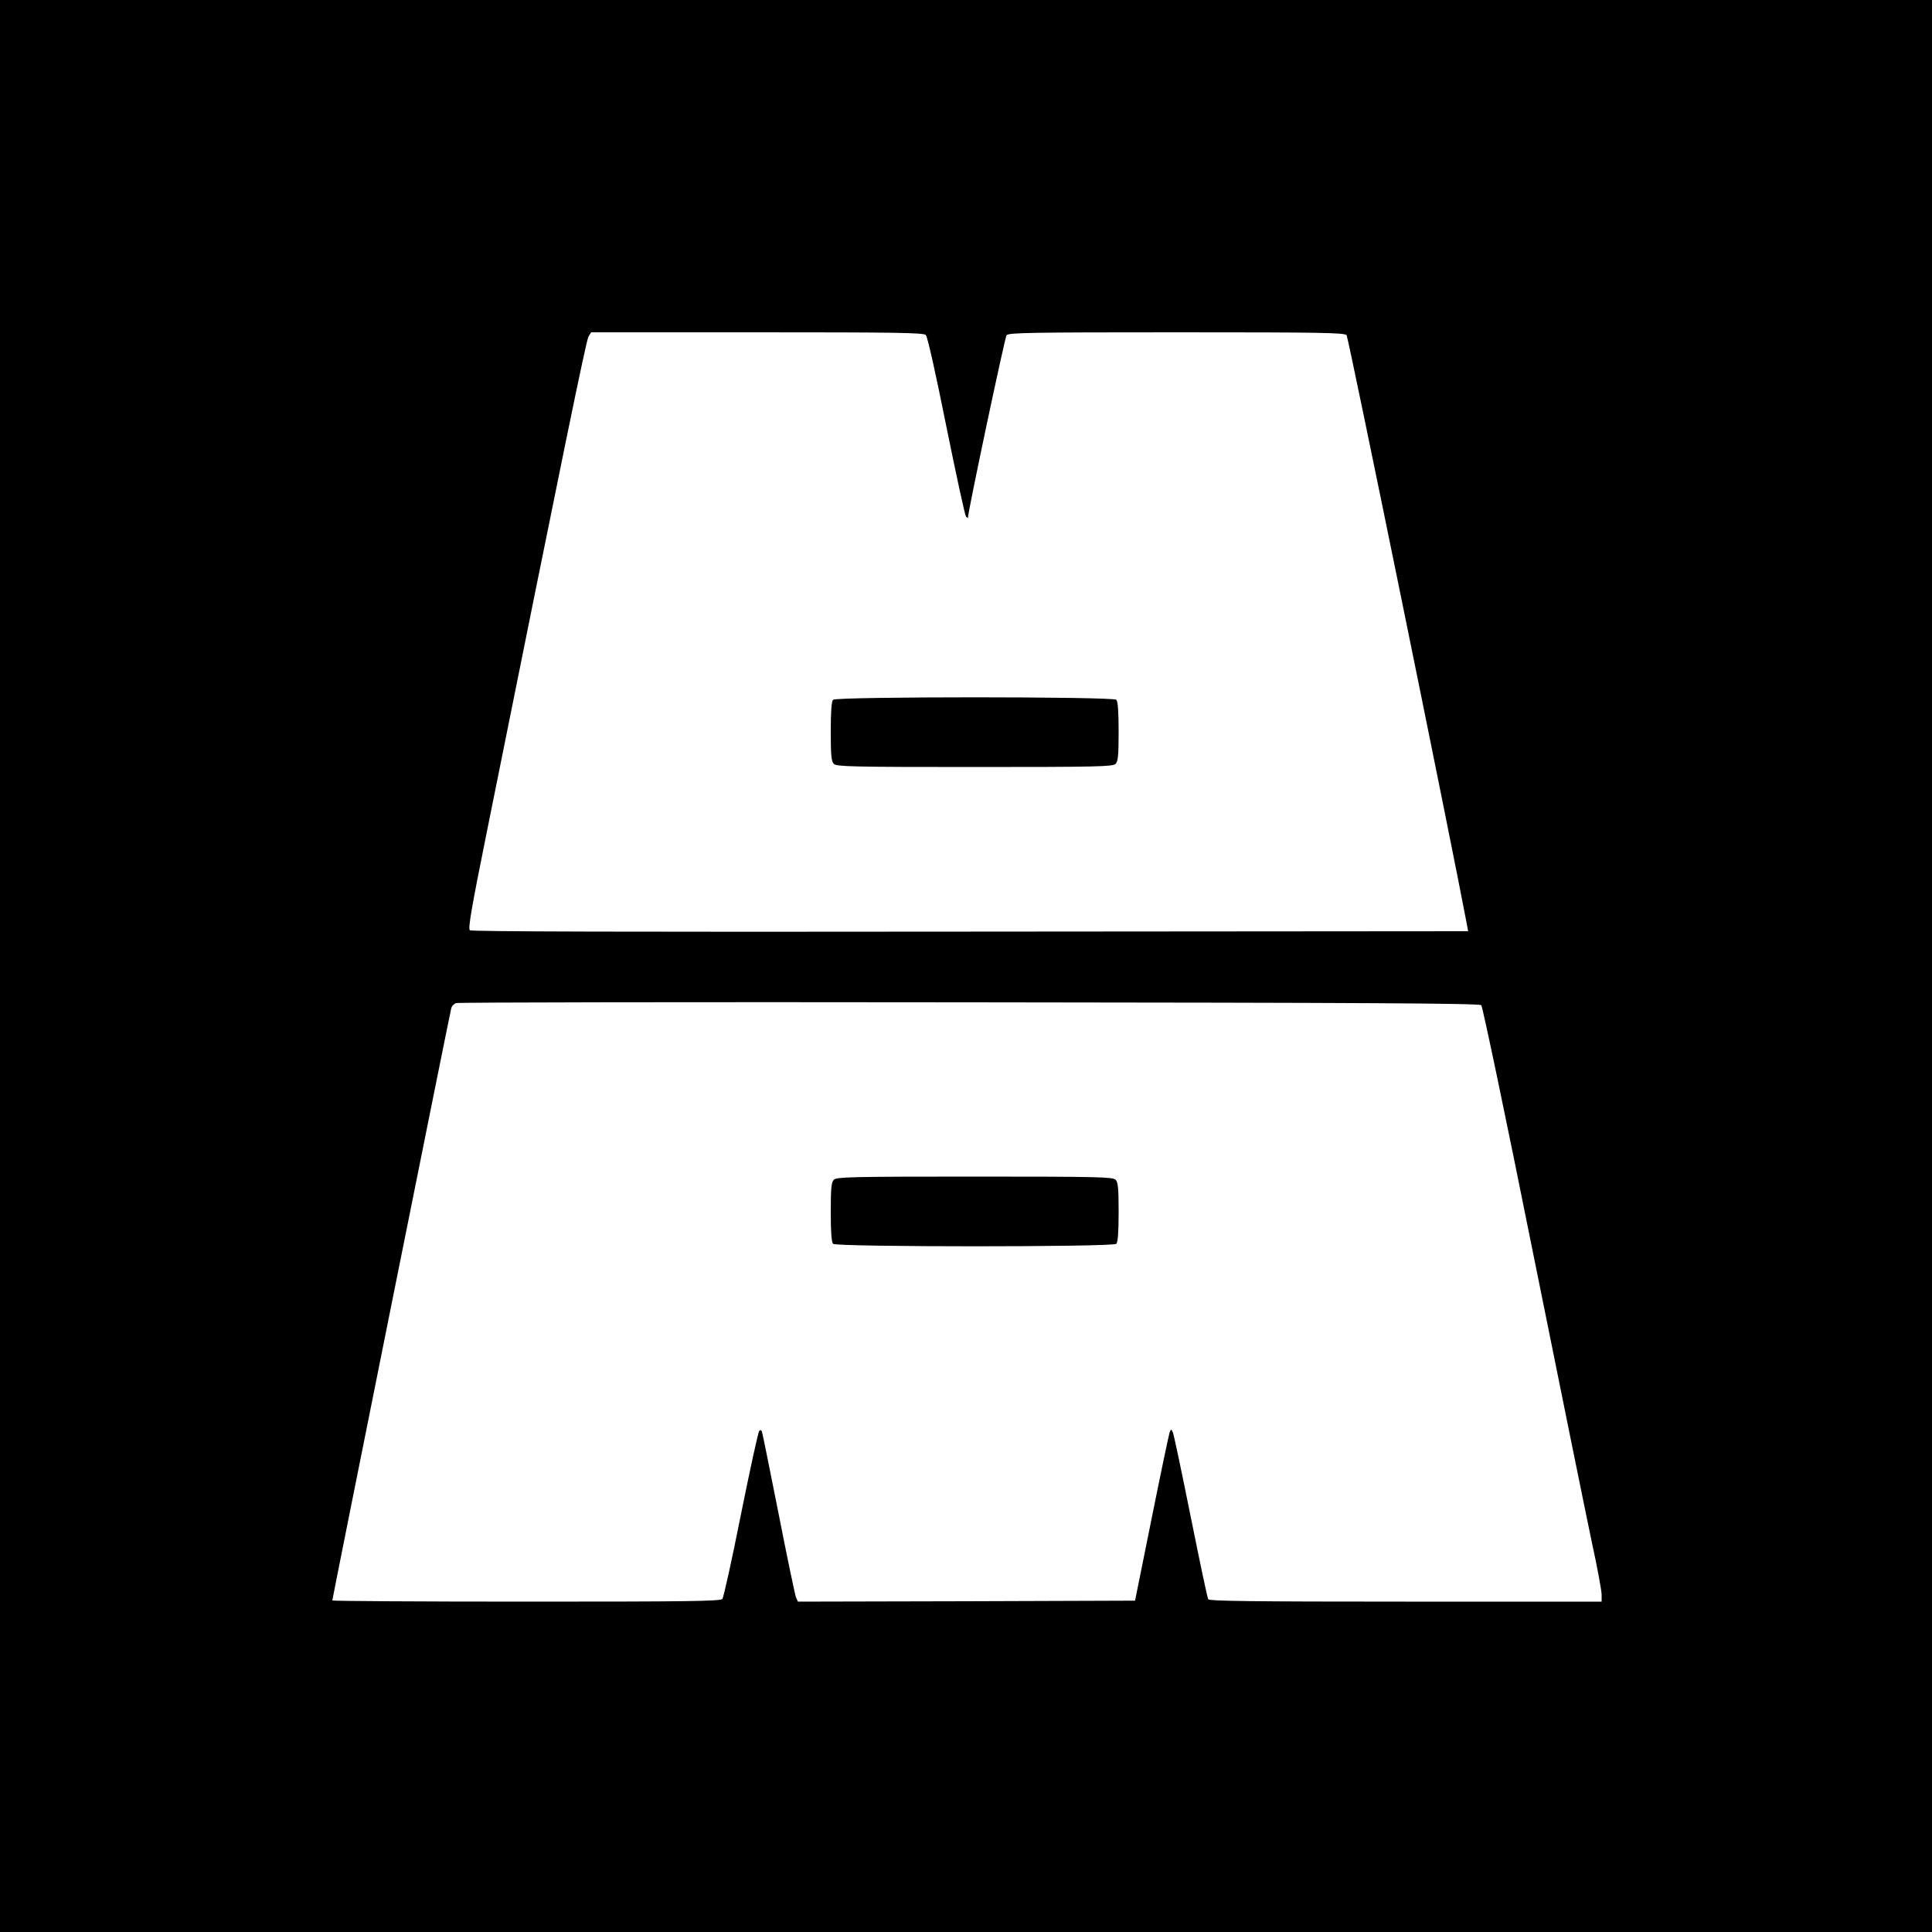 <?xml version="1.0" standalone="no"?>
<!DOCTYPE svg PUBLIC "-//W3C//DTD SVG 20010904//EN"
 "http://www.w3.org/TR/2001/REC-SVG-20010904/DTD/svg10.dtd">
<svg version="1.0" xmlns="http://www.w3.org/2000/svg"
 width="1000pt" height="1000pt" viewBox="0 0 1000 1000"
 preserveAspectRatio="xMidYMid meet">
<g transform="translate(0,1000) scale(0.1,-0.1)"
fill="#000000" stroke="none">
<path d="M0 5000 l0 -5000 5000 0 5000 0 0 5000 0 5000 -5000 0 -5000 0 0
-5000z m4792 3266 c9 -8 53 -208 106 -472 51 -252 97 -463 102 -468 6 -6 10
-8 10 -6 1 36 191 934 200 945 11 13 123 15 880 15 756 0 869 -2 880 -15 9
-10 549 -2656 623 -3052 l6 -33 -2577 -2 c-1787 -2 -2581 0 -2590 7 -10 9 8
114 87 505 393 1953 515 2548 527 2568 l14 22 860 0 c720 0 861 -2 872 -14z
m2875 -3469 c7 -7 128 -584 268 -1282 141 -699 278 -1374 305 -1501 28 -128
50 -248 50 -268 l0 -36 -1014 0 c-795 0 -1016 3 -1022 12 -5 7 -45 200 -91
428 -46 228 -87 424 -92 435 -9 20 -9 20 -17 1 -4 -11 -46 -211 -93 -445 l-86
-426 -873 -3 -872 -2 -10 22 c-5 13 -46 208 -90 433 -45 226 -83 416 -86 424
-3 9 -8 11 -14 5 -6 -6 -48 -201 -95 -433 -46 -233 -90 -430 -96 -437 -10 -12
-176 -14 -1015 -14 -552 0 -1004 3 -1004 6 0 9 610 3047 616 3067 3 10 14 21
24 25 10 4 1206 6 2657 4 2067 -2 2641 -5 2650 -15z"/>
<path d="M4312 6378 c-8 -8 -12 -59 -12 -164 0 -125 3 -155 16 -168 14 -14 94
-16 729 -16 635 0 715 2 729 16 13 13 16 43 16 168 0 105 -4 156 -12 164 -17
17 -1449 17 -1466 0z"/>
<path d="M4316 3894 c-13 -13 -16 -43 -16 -168 0 -105 4 -156 12 -164 17 -17
1449 -17 1466 0 8 8 12 59 12 164 0 125 -3 155 -16 168 -14 14 -94 16 -729 16
-635 0 -715 -2 -729 -16z"/>
</g>
</svg>
